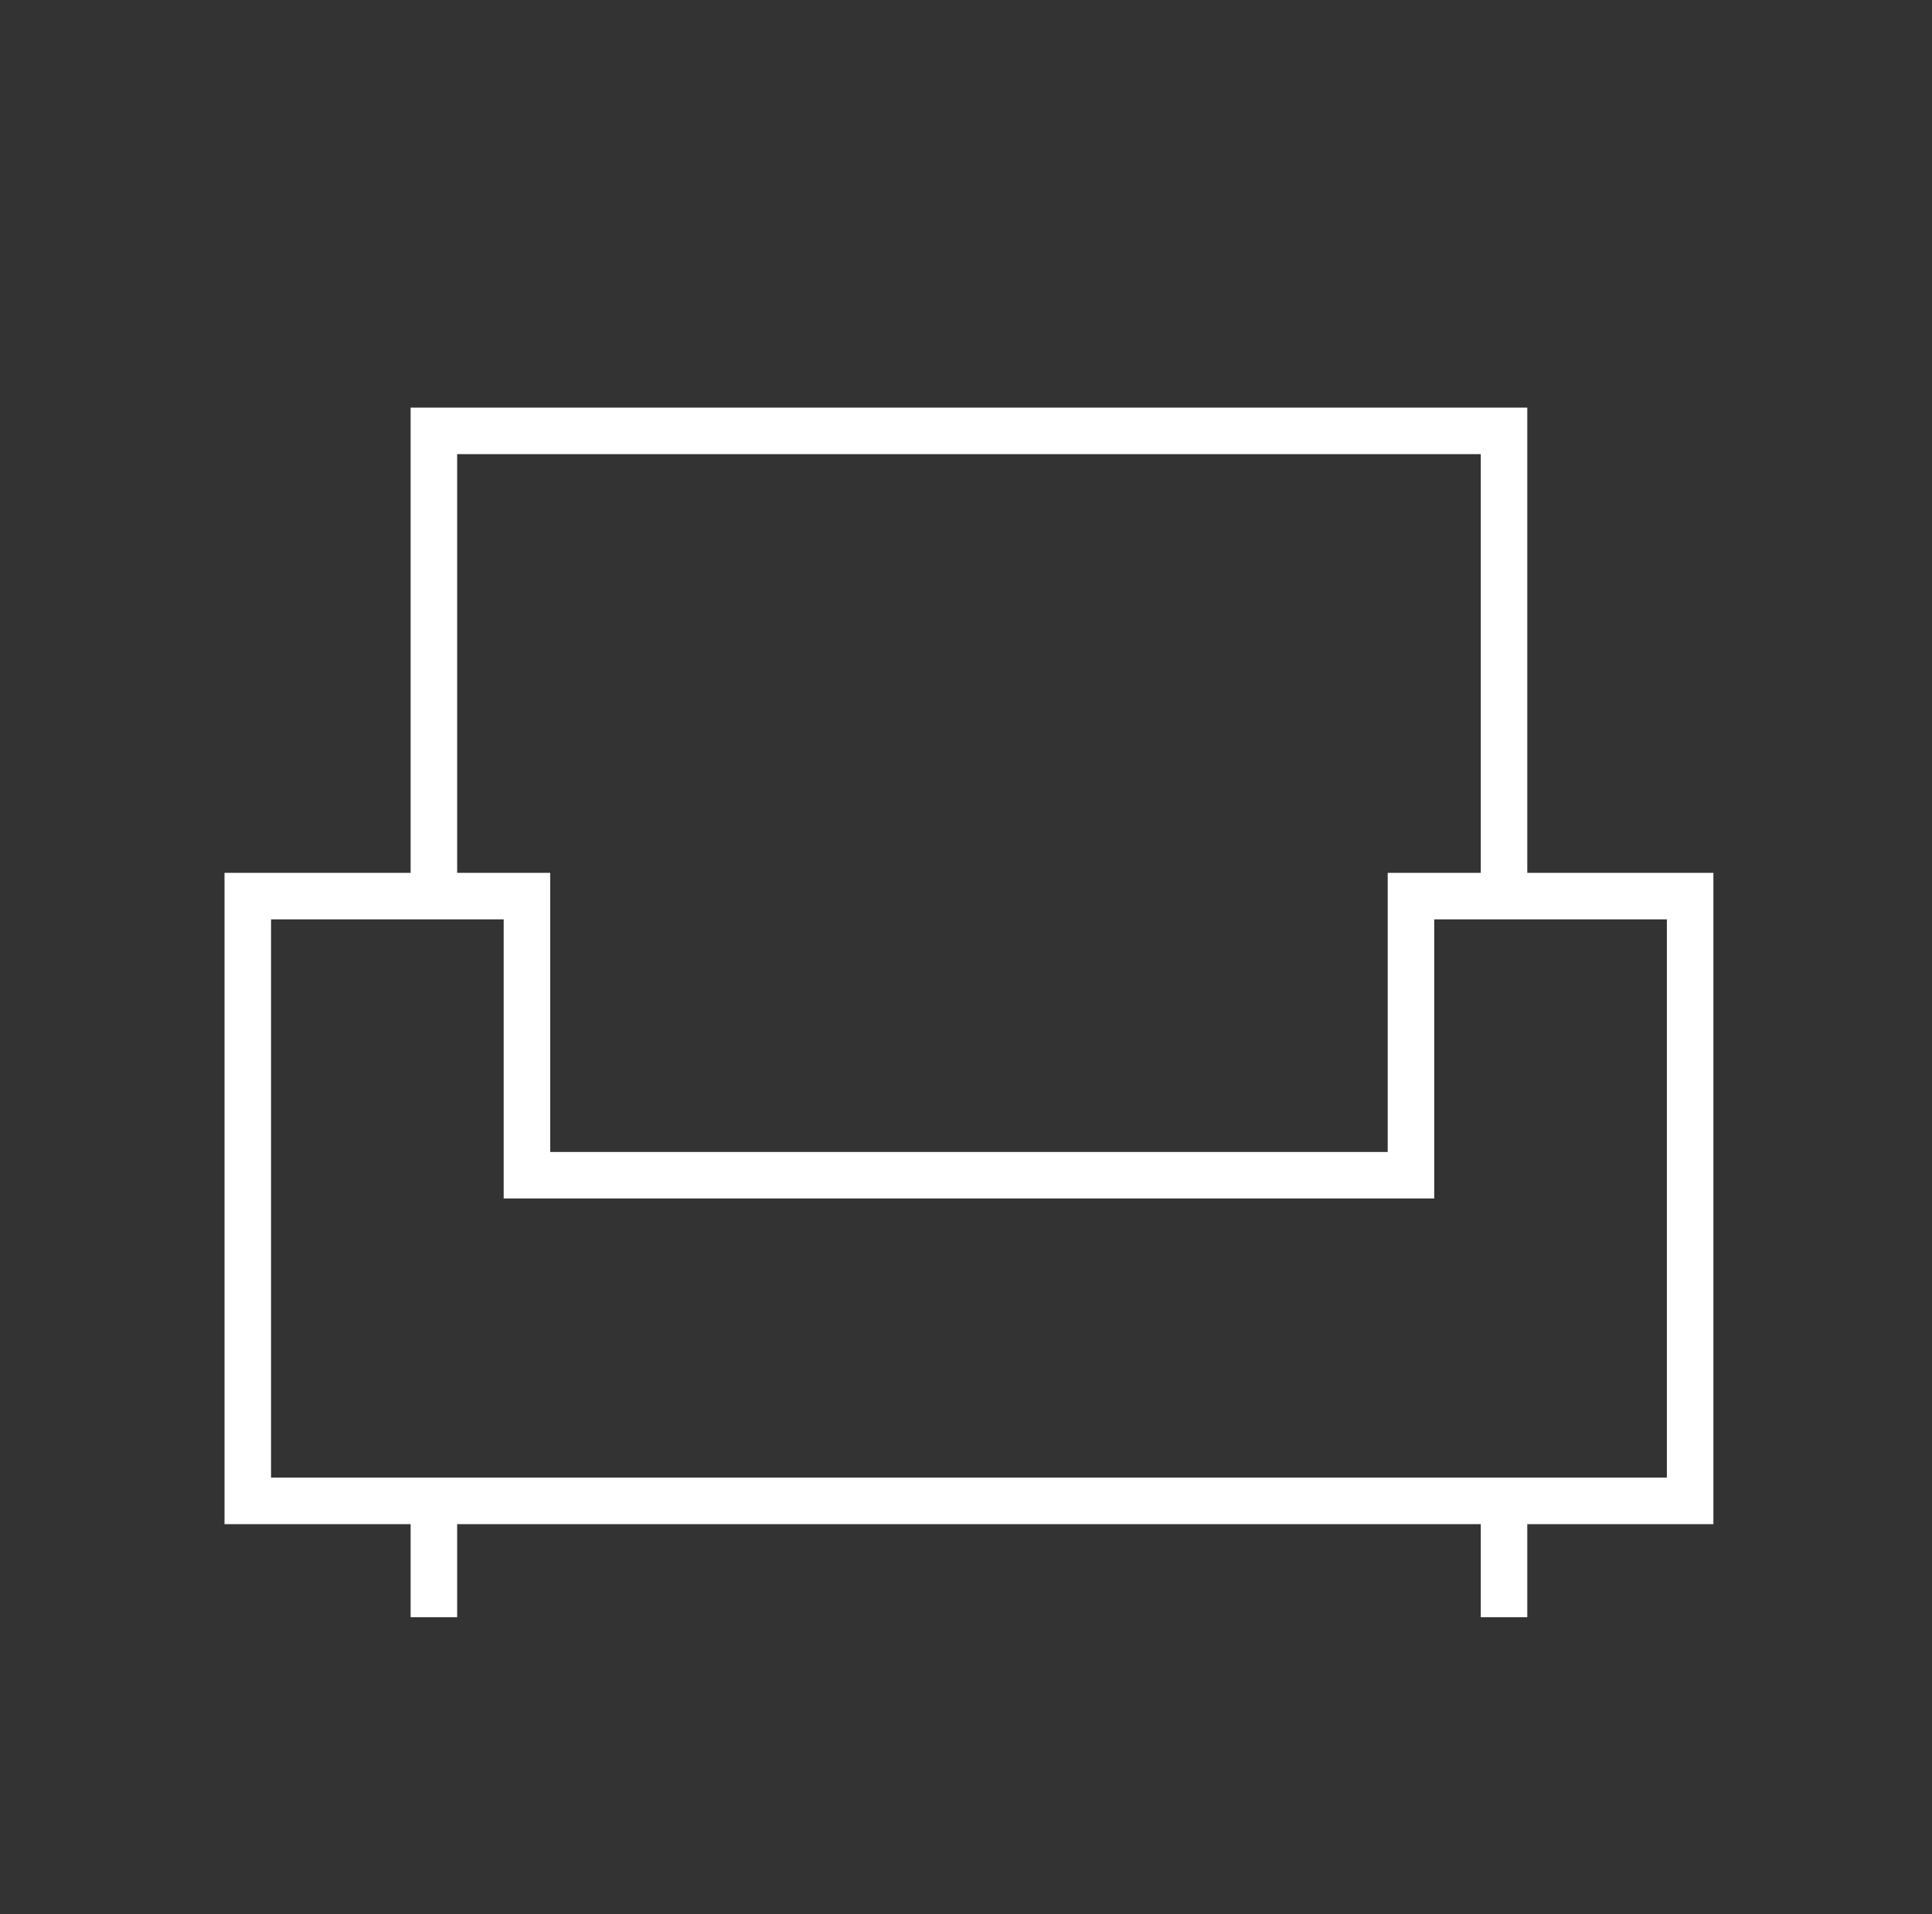 <svg width="109" height="108" viewBox="0 0 109 108" fill="none" xmlns="http://www.w3.org/2000/svg">
<rect x="0" y="0" width="109" height="108" fill="#333333" stroke="none"/>
<path d="M24.48 23H86.167V49.25H96.667V86H86.167V91.25H83.542V86H25.792V91.25H23.167V86H12.667V49.25H23.167V23H24.48ZM86.167 83.375H94.042V51.875H80.917V67.625H28.417V51.875H15.292V83.375H86.167ZM83.542 49.25V25.625H25.792V49.25H31.042V65H78.292V49.25H83.542Z" fill="white"/>
</svg>
